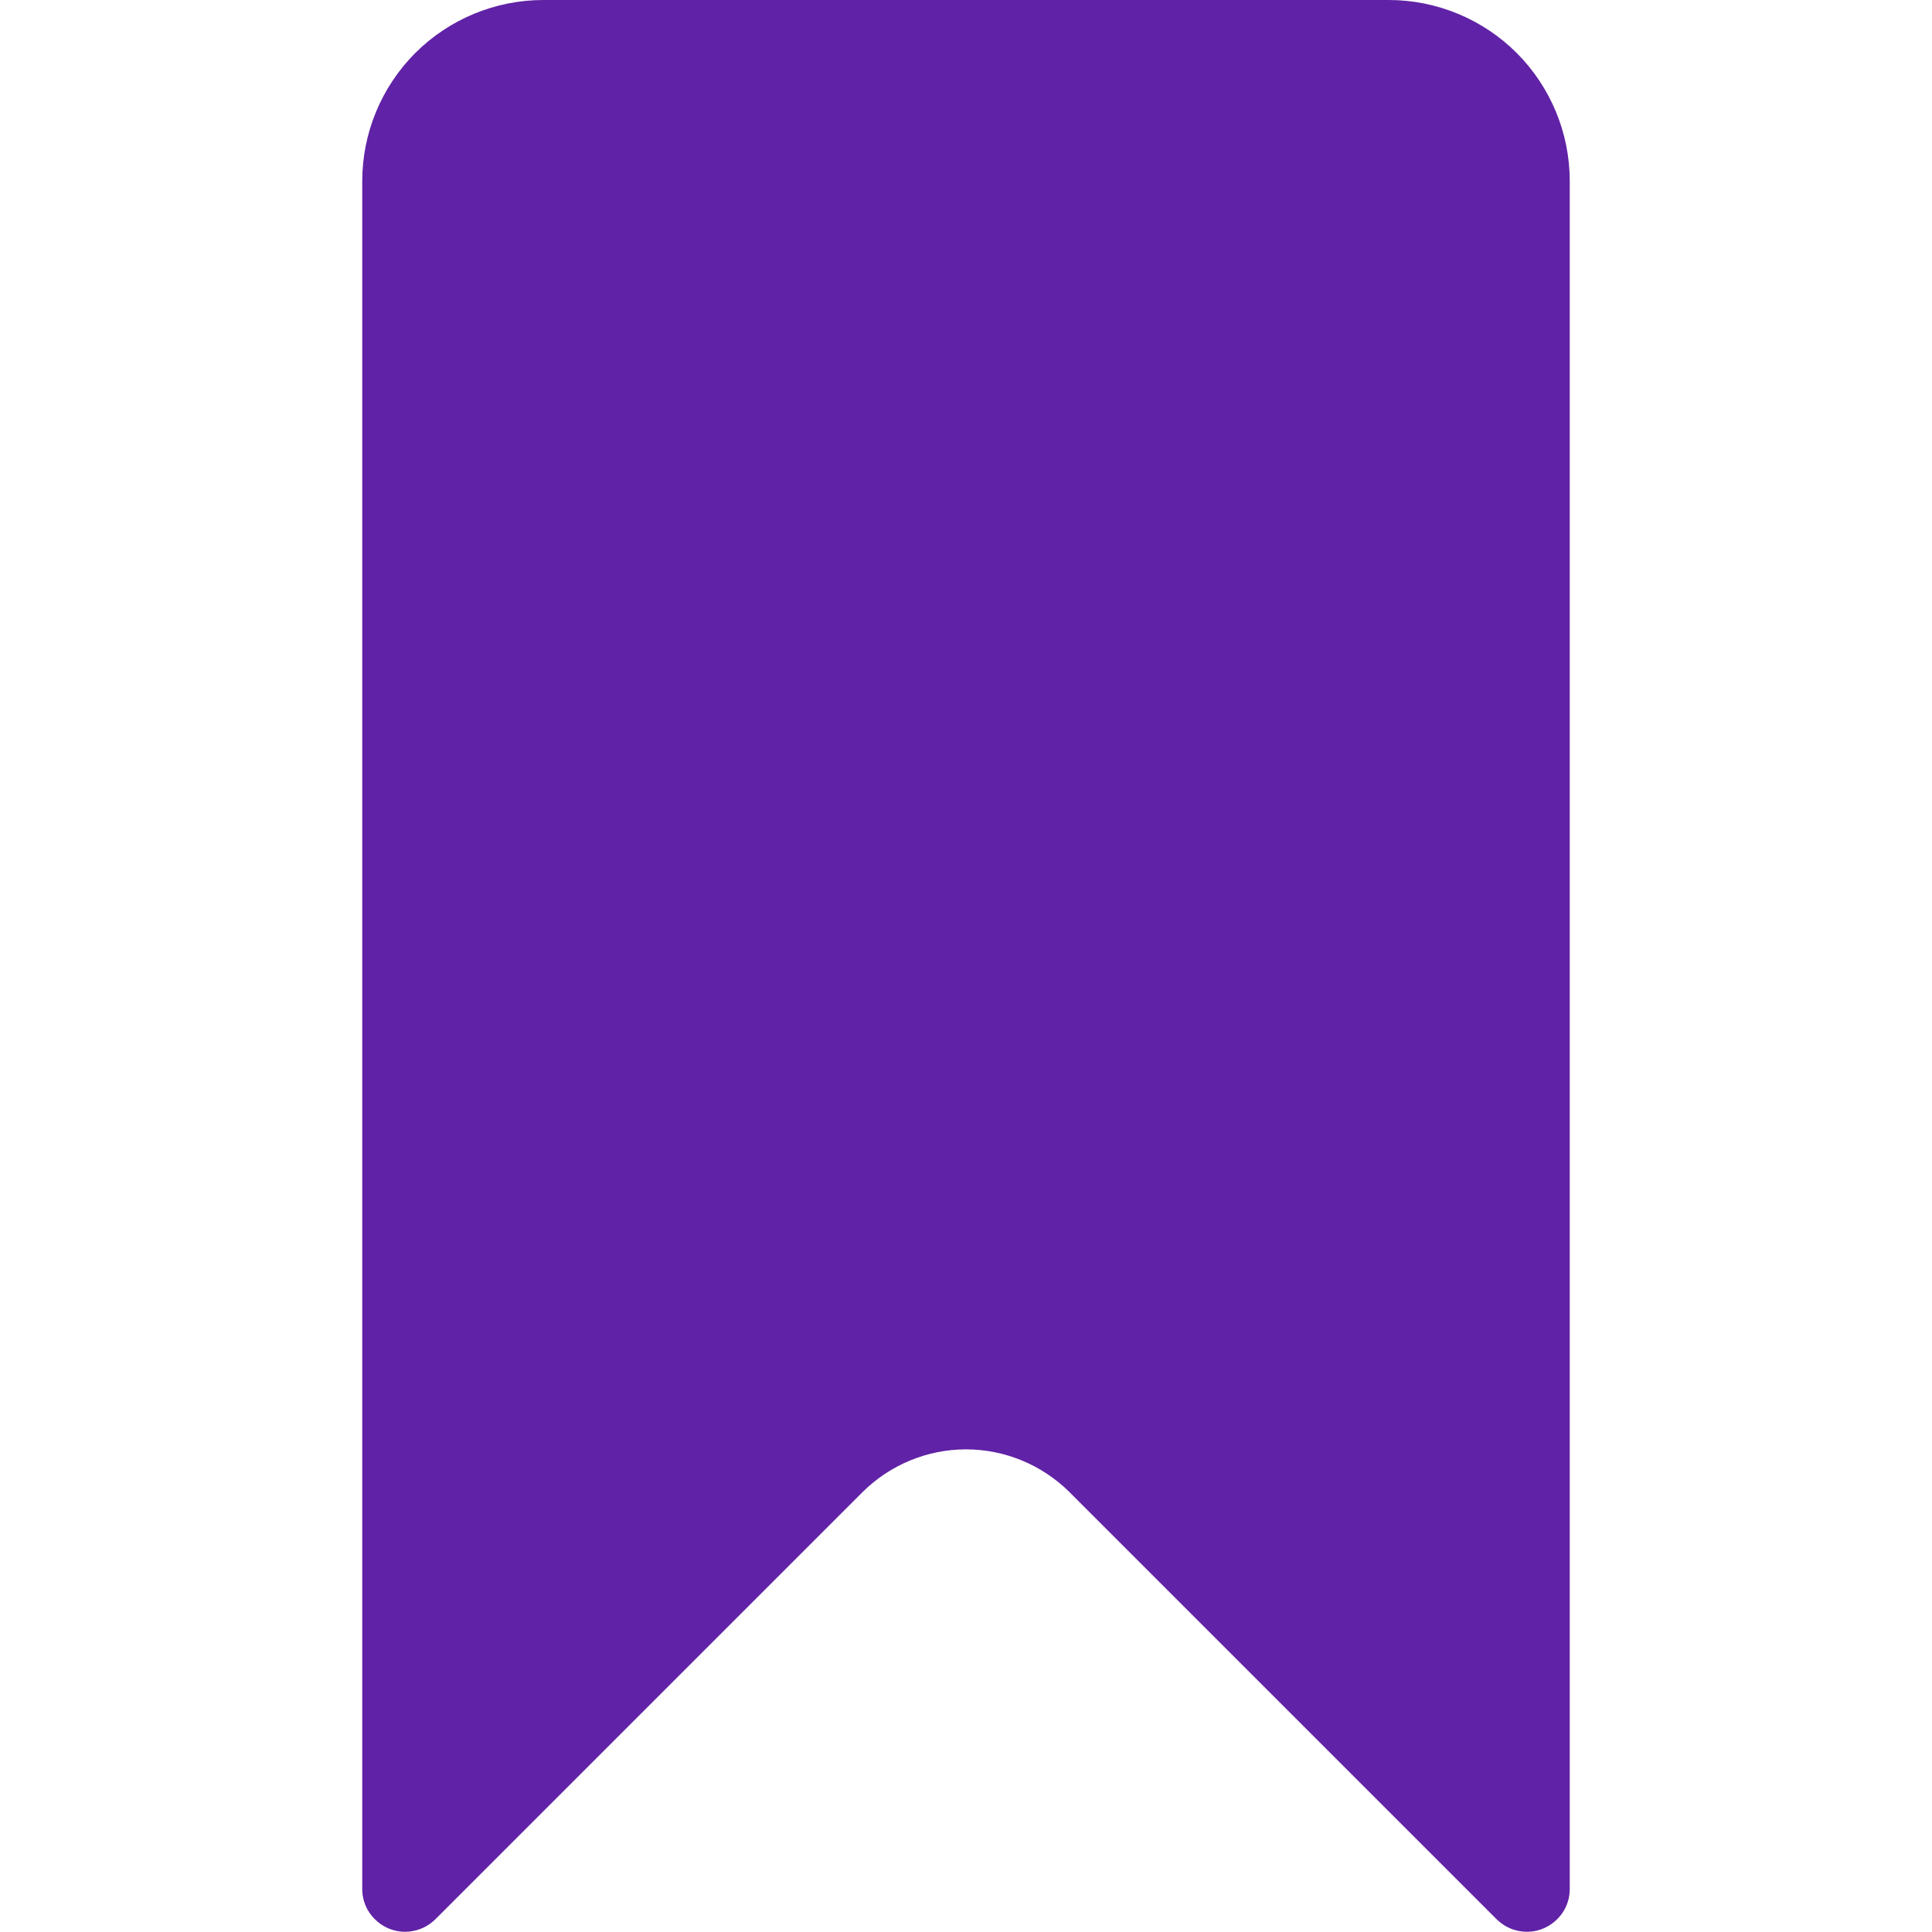 <svg width="16" height="16" viewBox="0 0 16 16" fill="none" xmlns="http://www.w3.org/2000/svg">
<path d="M4.5 0H11.5C11.898 0 12.279 0.158 12.561 0.439C12.842 0.721 13 1.102 13 1.5V15.645C13 15.715 12.979 15.783 12.94 15.841C12.9 15.899 12.845 15.944 12.781 15.971C12.716 15.998 12.645 16.005 12.576 15.991C12.508 15.978 12.445 15.944 12.395 15.895L8.855 12.355C8.627 12.13 8.32 12.003 8 12.003C7.68 12.003 7.373 12.13 7.145 12.355L3.605 15.895C3.555 15.944 3.492 15.978 3.424 15.991C3.355 16.005 3.284 15.998 3.219 15.971C3.155 15.944 3.1 15.899 3.06 15.841C3.021 15.783 3 15.715 3 15.645V1.5C3 1.102 3.158 0.721 3.439 0.439C3.721 0.158 4.102 0 4.5 0Z" fill="#6022A6"/>
</svg>
